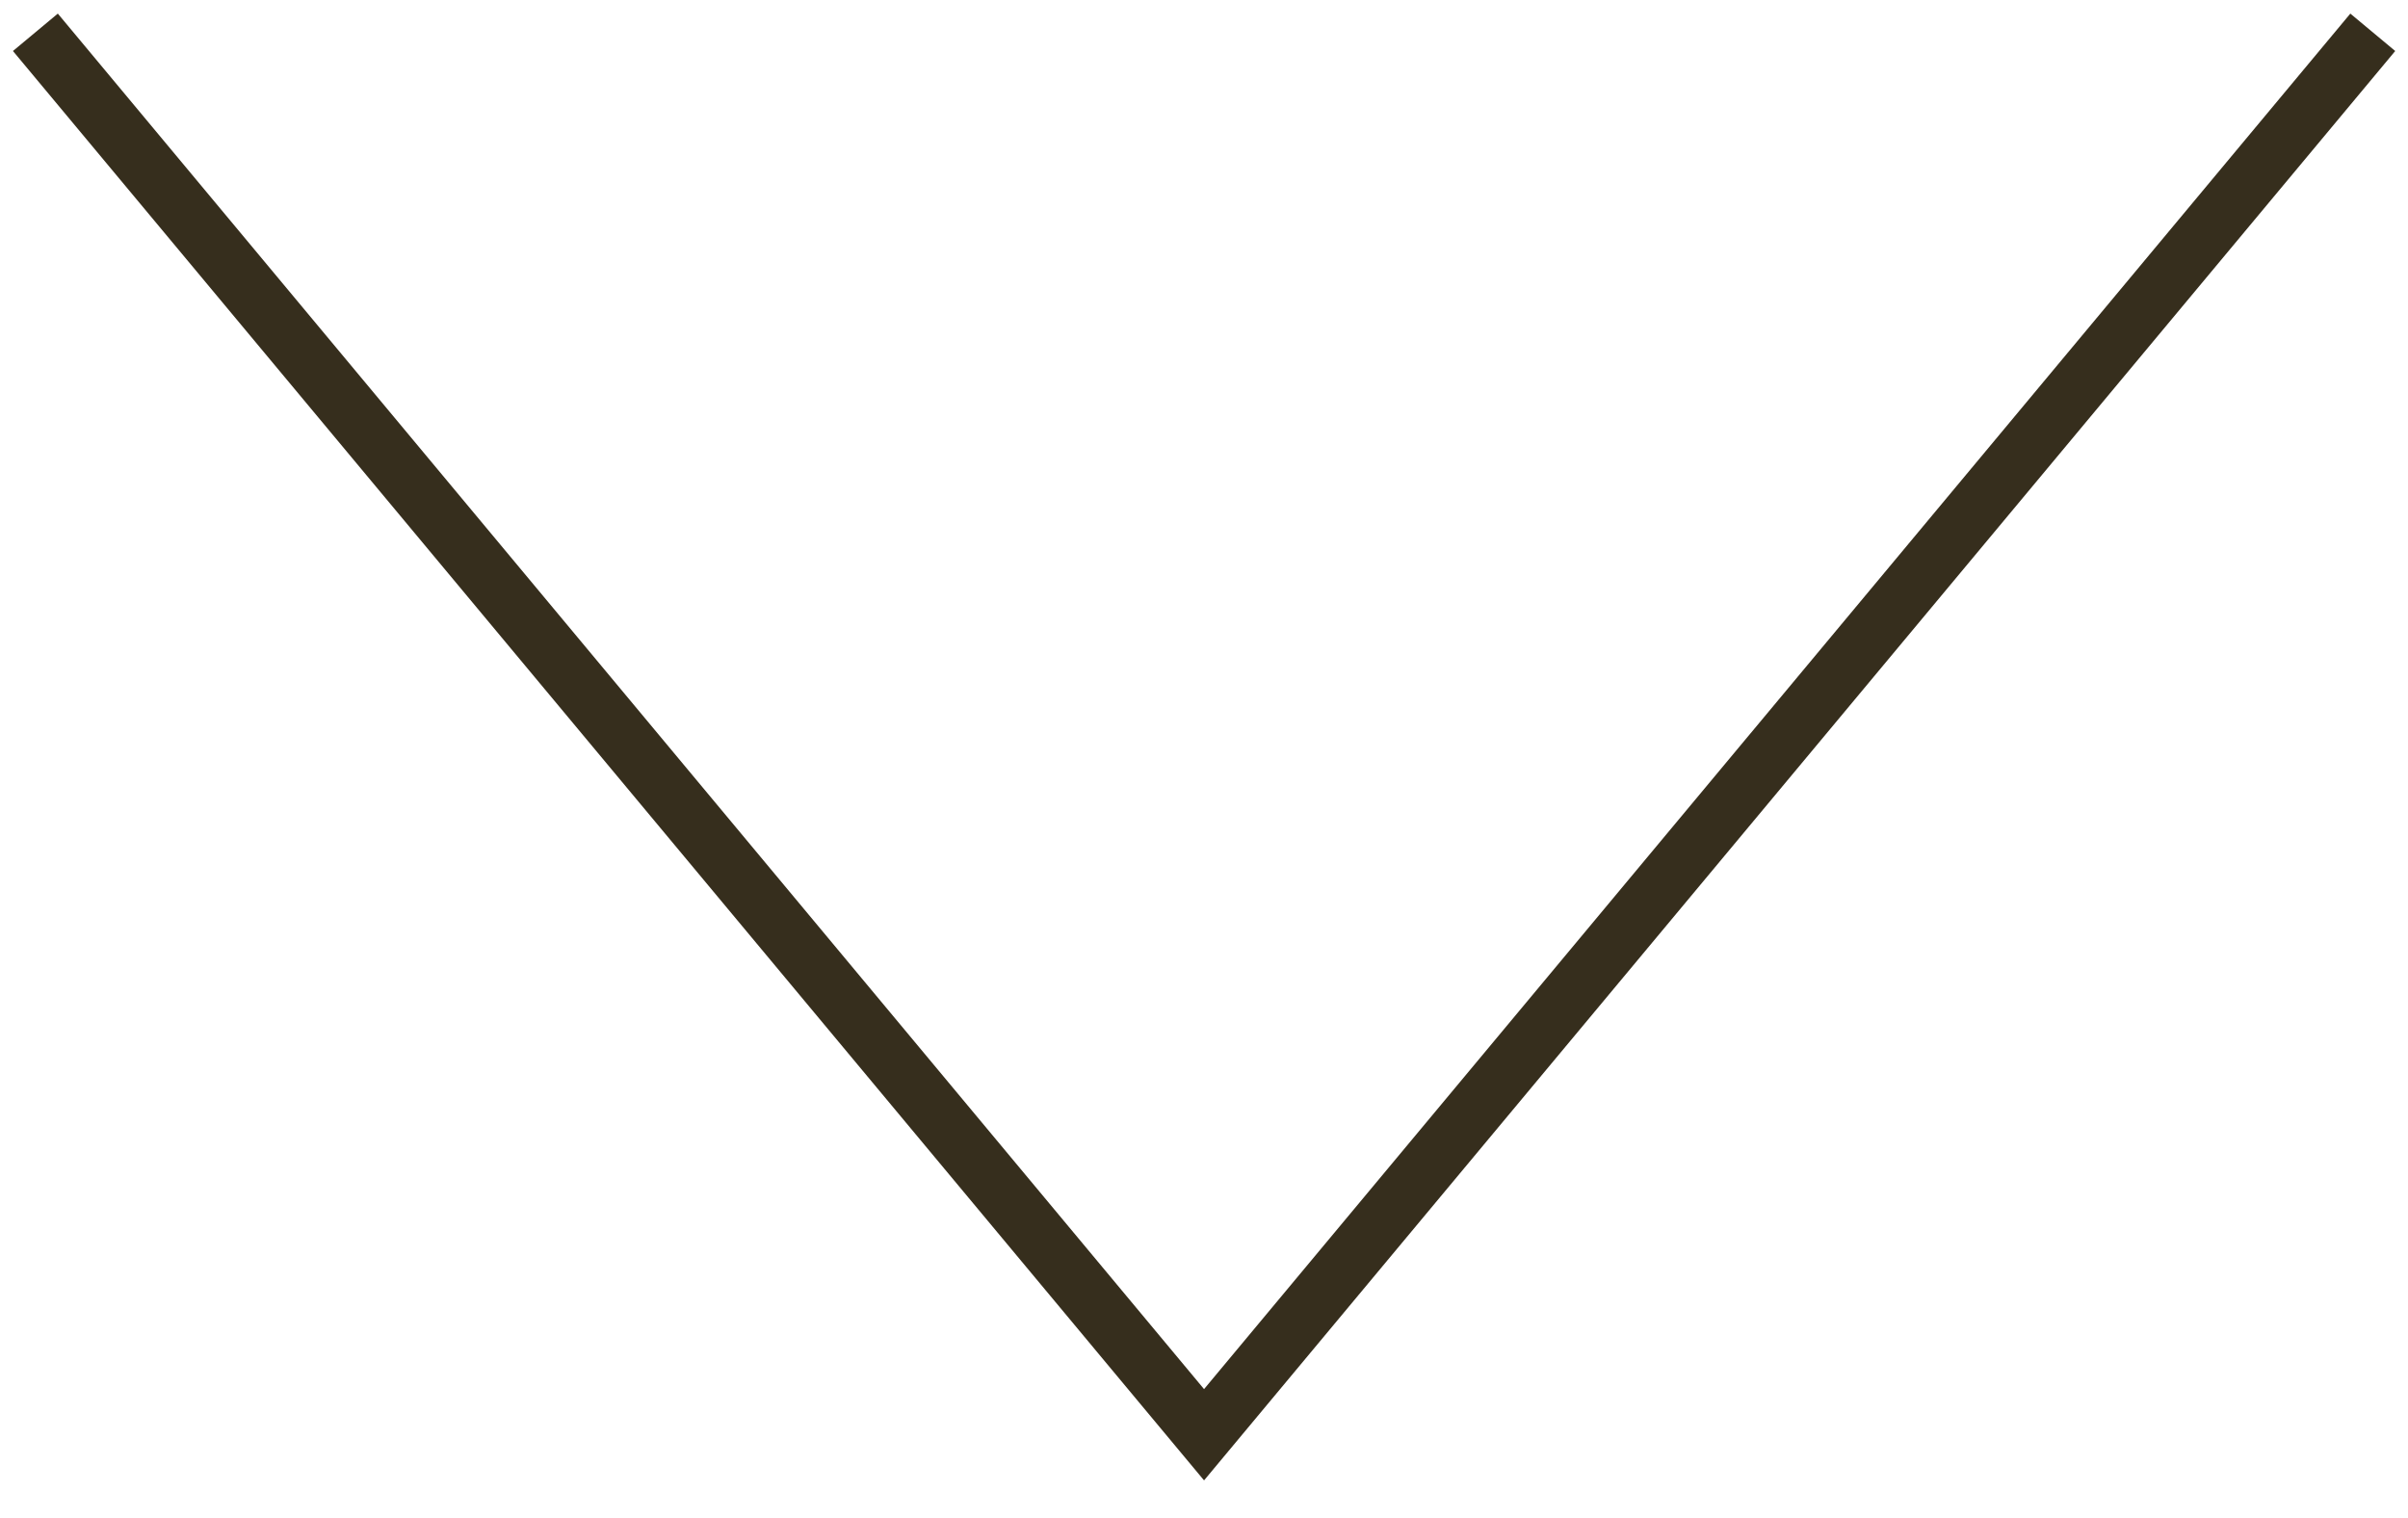 <?xml version="1.0" encoding="UTF-8"?> <svg xmlns="http://www.w3.org/2000/svg" width="46" height="29" viewBox="0 0 46 29" fill="none"><path d="M0.676 0.617L23.001 27.408L45.327 0.617" stroke="#362E1D" stroke-width="1.116"></path></svg> 
